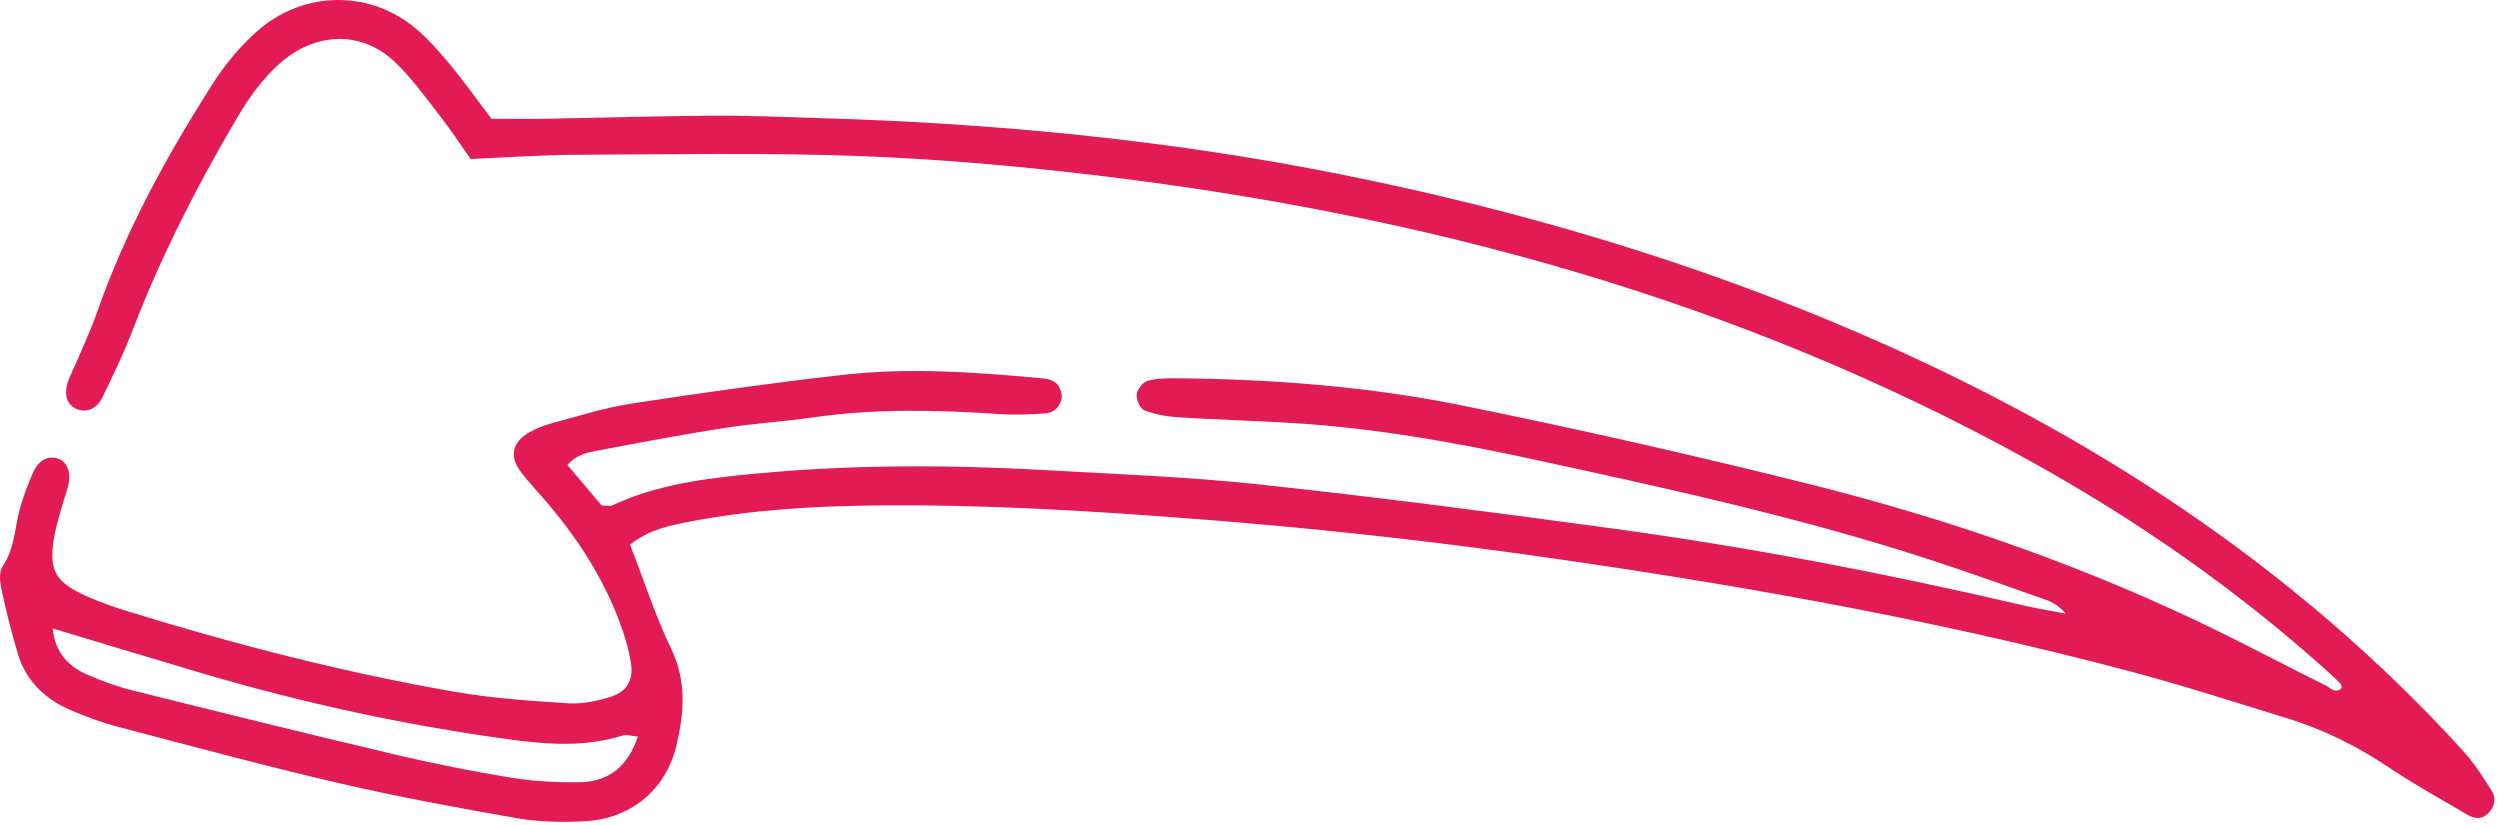<?xml version="1.0" encoding="UTF-8"?> <svg xmlns="http://www.w3.org/2000/svg" width="285" height="94" viewBox="0 0 285 94" fill="none"> <path d="M71.833 62.087C74.046 60.334 76.413 59.886 78.743 59.443C85.674 58.121 92.688 57.702 99.73 57.624C112.162 57.487 124.552 58.241 136.943 59.211C149.03 60.156 161.085 61.436 173.085 63.102C196.51 66.351 219.786 70.429 242.664 76.492C248.733 78.1 254.714 80.035 260.721 81.879C264.895 83.16 268.754 85.083 272.39 87.528C275.242 89.446 278.276 91.092 281.232 92.853C282.069 93.35 282.898 93.479 283.673 92.7C284.399 91.97 284.569 91.005 284.096 90.234C283.093 88.593 282.024 86.948 280.73 85.53C261.529 64.482 238.204 49.356 212.221 38.101C193.07 29.804 173.168 23.936 152.711 19.85C133.137 15.942 113.356 14.044 93.425 13.464C89.388 13.348 85.346 13.161 81.309 13.186C74.875 13.228 68.442 13.427 62.008 13.543C60.072 13.576 58.132 13.547 56.035 13.547C54.344 11.33 52.71 9.005 50.878 6.85C49.531 5.267 48.093 3.671 46.405 2.49C41.199 -1.152 34.285 -0.784 29.385 3.497C27.387 5.242 25.621 7.384 24.191 9.626C18.964 17.848 14.288 26.364 11.063 35.61C10.424 37.442 9.595 39.207 8.841 41.002C8.493 41.83 8.066 42.626 7.767 43.471C7.253 44.934 7.61 46.078 8.65 46.588C9.703 47.102 10.984 46.7 11.635 45.374C12.887 42.825 14.114 40.252 15.133 37.603C18.367 29.199 22.442 21.213 27.005 13.472C27.839 12.059 28.755 10.666 29.803 9.411C30.753 8.275 31.826 7.181 33.033 6.332C36.896 3.613 41.564 3.808 44.979 7.032C46.919 8.864 48.495 11.098 50.153 13.215C51.342 14.732 52.4 16.356 53.647 18.122C57.743 17.952 61.764 17.666 65.785 17.645C76.405 17.6 87.037 17.397 97.649 17.778C106.612 18.101 115.578 18.88 124.486 19.933C161.968 24.355 197.878 34.039 231.132 52.386C243.497 59.207 255.025 67.23 265.525 76.703C265.969 77.101 266.4 77.516 266.814 77.942C266.906 78.038 266.91 78.22 266.968 78.406C266.247 79.169 265.633 78.386 265.123 78.137C261.098 76.156 257.131 74.047 253.106 72.07C238.278 64.781 222.754 59.339 206.766 55.315C193.571 51.996 180.286 49 166.959 46.277C156.243 44.089 145.333 43.231 134.385 43.127C133.195 43.115 131.964 43.111 130.832 43.413C130.289 43.559 129.643 44.396 129.581 44.976C129.518 45.564 129.978 46.592 130.459 46.779C131.682 47.247 133.038 47.491 134.356 47.574C138.837 47.856 143.326 47.964 147.803 48.254C156.935 48.842 165.922 50.442 174.847 52.377C190.052 55.672 205.253 58.987 220.064 63.819C224.47 65.257 228.835 66.828 233.204 68.369C234.033 68.664 234.8 69.12 235.484 69.948C233.843 69.633 232.185 69.372 230.56 68.991C215.11 65.39 199.545 62.389 183.826 60.247C170.486 58.428 157.13 56.691 143.745 55.245C135.72 54.375 127.628 54.068 119.561 53.612C108.344 52.978 97.131 52.937 85.927 54.014C80.401 54.545 74.917 55.212 69.81 57.615C69.569 57.727 69.229 57.628 68.591 57.628C67.434 56.26 66.116 54.702 64.682 53.007C65.664 51.888 66.829 51.615 67.932 51.403C72.778 50.483 77.628 49.568 82.502 48.801C85.902 48.266 89.346 48.063 92.754 47.574C99.763 46.567 106.777 46.729 113.812 47.197C115.594 47.317 117.402 47.255 119.188 47.127C120.332 47.044 121.153 45.983 121.025 44.972C120.9 43.985 120.324 43.364 119.313 43.194C119.163 43.169 119.014 43.152 118.865 43.136C111.258 42.423 103.627 41.876 96.012 42.742C87.987 43.654 79.986 44.781 72.002 46.008C68.914 46.48 65.901 47.454 62.866 48.258C62.008 48.486 61.158 48.834 60.383 49.269C58.427 50.363 58.025 51.988 59.33 53.732C60.313 55.05 61.469 56.235 62.531 57.491C65.938 61.519 68.757 65.916 70.622 70.868C71.198 72.397 71.675 73.997 71.928 75.609C72.235 77.524 71.455 78.862 69.602 79.442C68.064 79.927 66.373 80.275 64.781 80.176C60.458 79.898 56.109 79.608 51.848 78.867C39.159 76.662 26.707 73.442 14.404 69.642C12.978 69.202 11.56 68.693 10.188 68.104C6.179 66.38 5.446 64.996 6.258 60.802C6.457 59.779 6.772 58.78 7.054 57.773C7.295 56.907 7.618 56.061 7.813 55.187C8.136 53.736 7.568 52.535 6.499 52.253C5.355 51.95 4.372 52.485 3.73 53.96C3.137 55.328 2.594 56.737 2.217 58.179C1.657 60.326 1.649 62.597 0.297 64.557C-0.13 65.174 -0.022 66.326 0.161 67.163C0.695 69.642 1.309 72.112 2.038 74.54C2.959 77.598 5.089 79.662 7.958 80.914C9.732 81.684 11.572 82.364 13.442 82.853C21.828 85.054 30.197 87.32 38.641 89.281C45.34 90.835 52.113 92.082 58.887 93.267C61.37 93.703 63.965 93.744 66.493 93.632C71.833 93.4 75.907 90.118 77.126 84.938C77.984 81.295 78.295 77.66 76.529 73.993C74.73 70.255 73.449 66.264 71.82 62.075L71.833 62.087ZM5.997 71.639C11.925 73.417 17.471 75.108 23.03 76.749C34.517 80.139 46.198 82.679 58.066 84.291C62.361 84.876 66.705 85.19 70.975 83.852C71.426 83.711 71.986 83.906 72.72 83.964C71.526 87.515 69.254 89.169 65.921 89.181C63.389 89.189 60.823 89.078 58.327 88.667C53.904 87.938 49.498 87.068 45.133 86.04C35.097 83.674 25.086 81.195 15.084 78.705C13.355 78.274 11.655 77.644 10.014 76.939C7.846 76.003 6.3 74.465 5.997 71.643V71.639Z" fill="#E31B54"></path> </svg> 